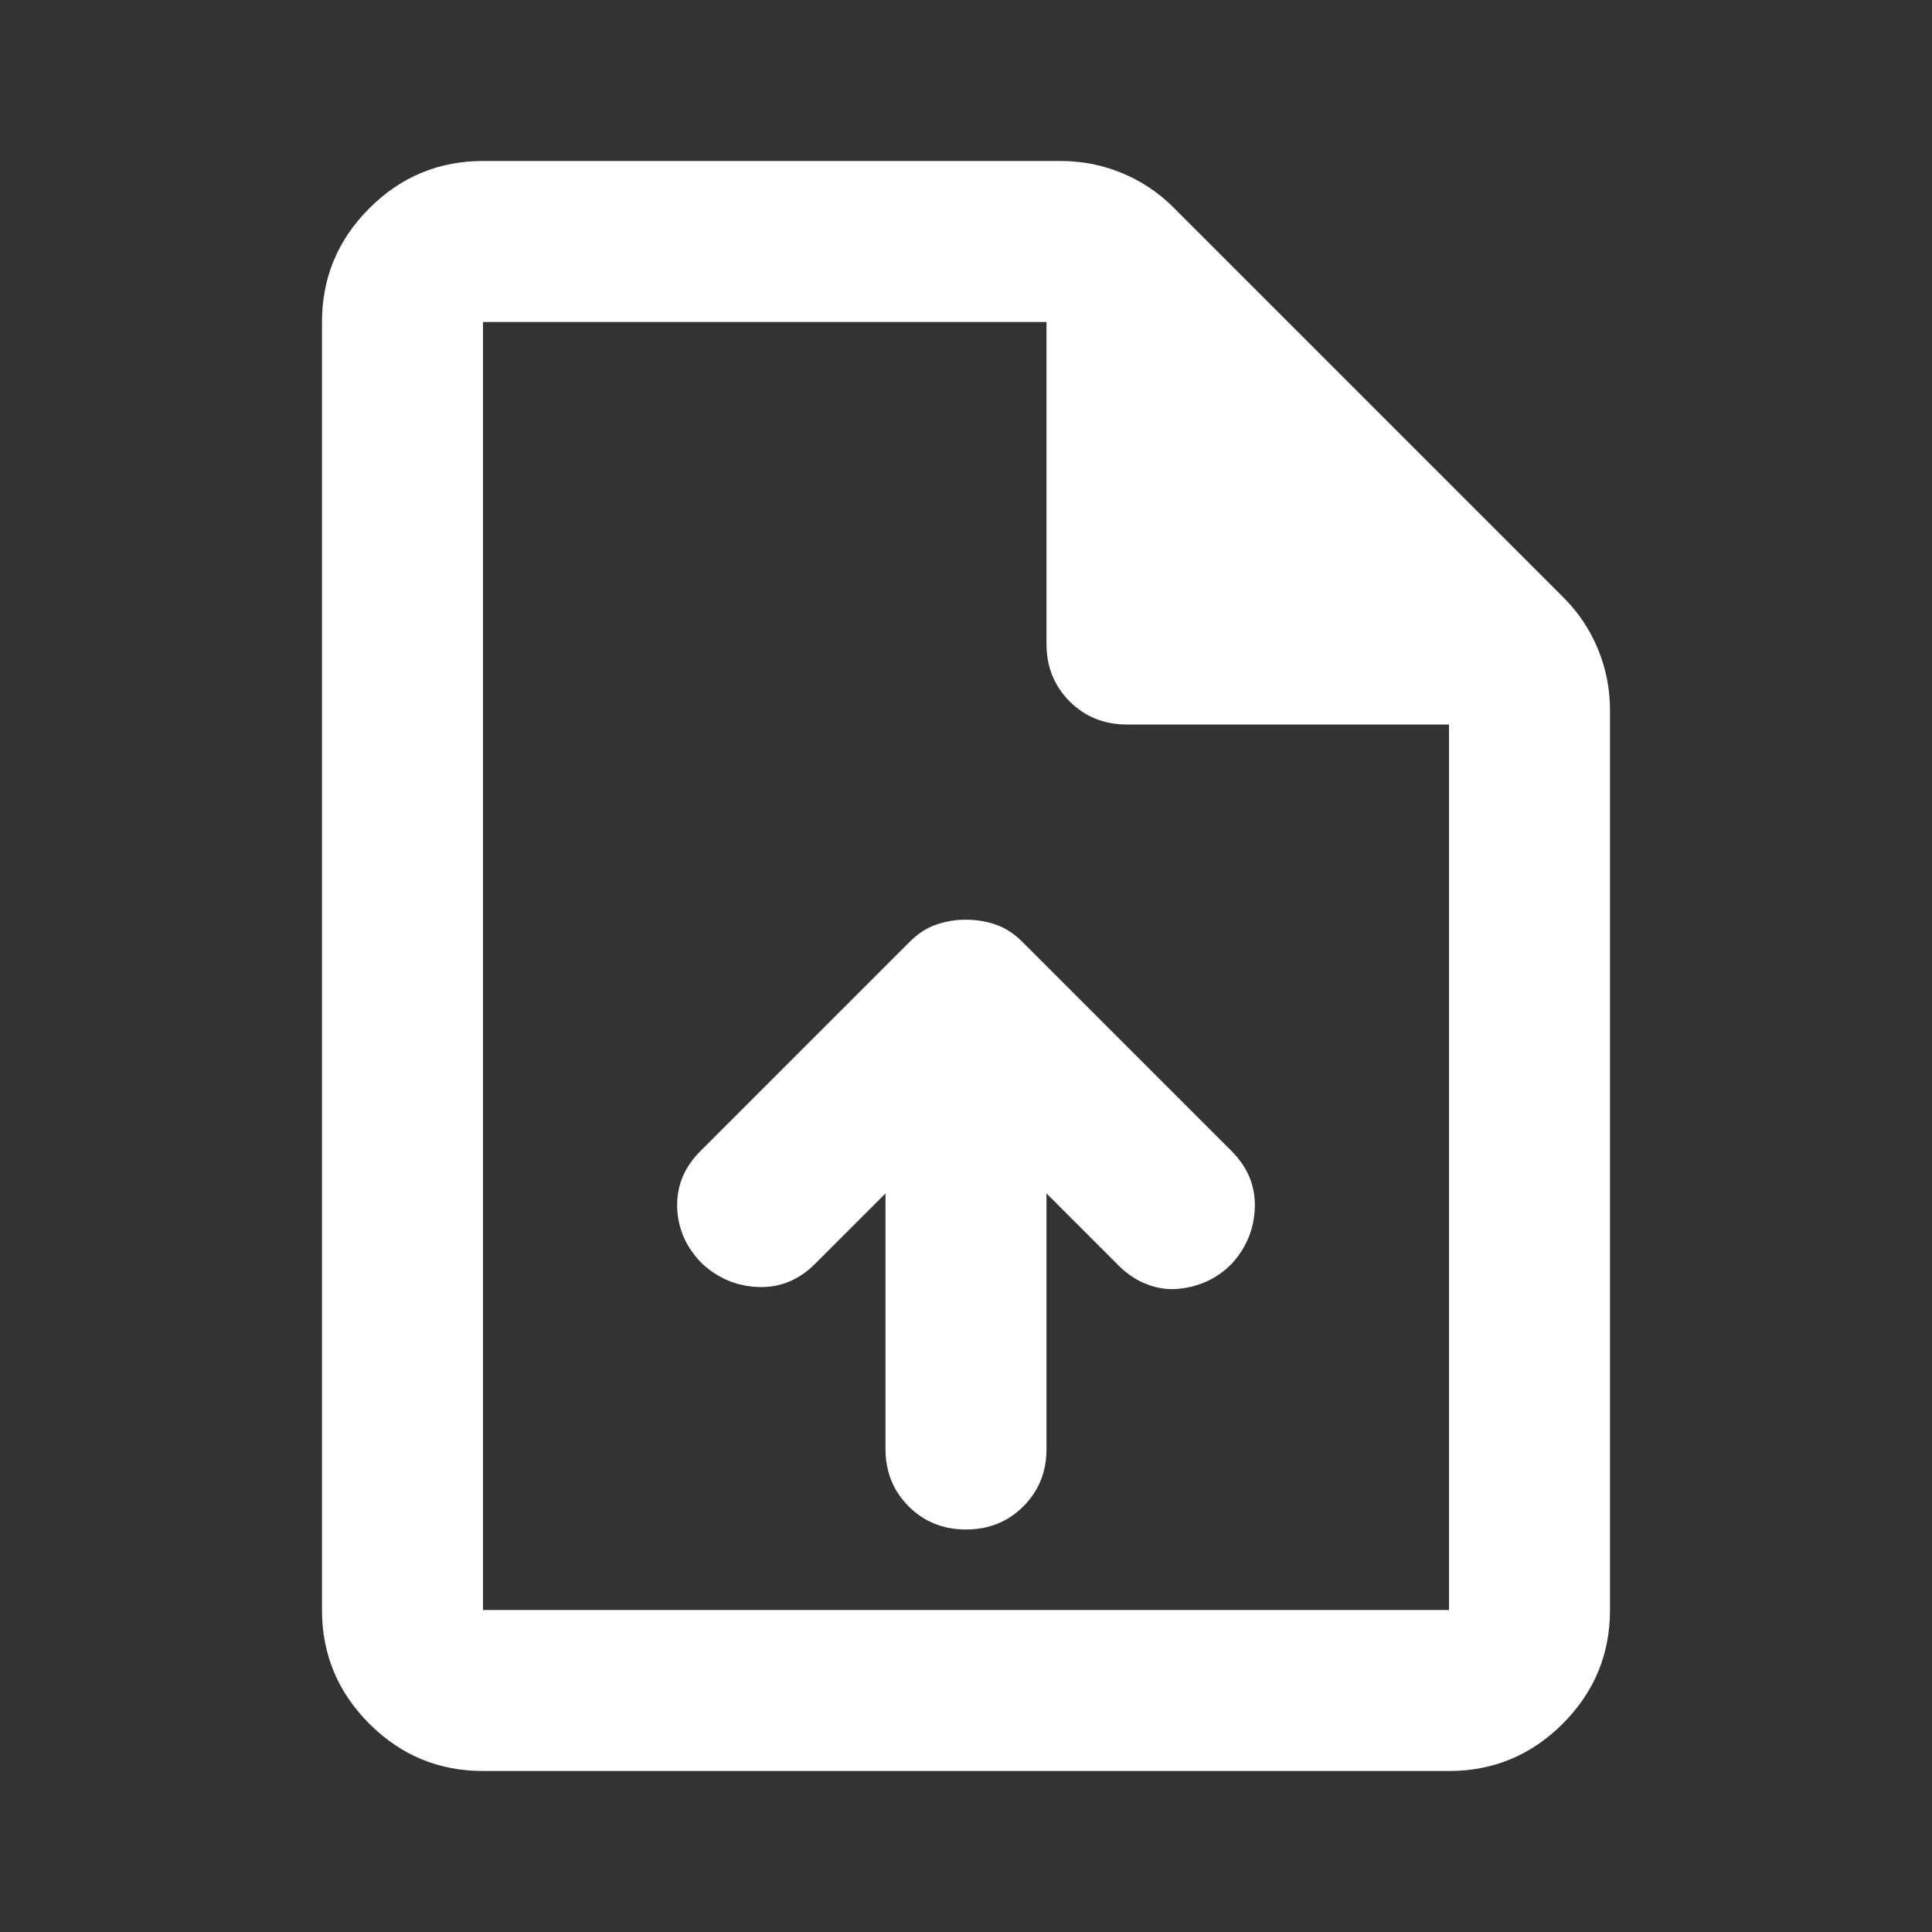 <svg width="24" height="24" viewBox="0 0 24 24" fill="none" xmlns="http://www.w3.org/2000/svg">
<rect x="0" y="0" width="24" height="24" fill="#333333" stroke="none"/>
<mask id="mask0_2159_31849" style="mask-type:alpha" maskUnits="userSpaceOnUse" x="0" y="0" width="24" height="24">
<rect width="24" height="24" fill="#D9D9D9"/>
</mask>
<g mask="url(#mask0_2159_31849)">
<path d="M11 14.825V18C11 18.283 11.096 18.521 11.287 18.712C11.479 18.904 11.717 19 12 19C12.283 19 12.521 18.904 12.713 18.712C12.904 18.521 13 18.283 13 18V14.825L13.9 15.725C14 15.825 14.113 15.9 14.238 15.95C14.363 16 14.488 16.021 14.613 16.012C14.738 16.004 14.858 15.975 14.975 15.925C15.092 15.875 15.2 15.8 15.3 15.7C15.483 15.5 15.579 15.267 15.588 15C15.596 14.733 15.5 14.5 15.3 14.3L12.7 11.7C12.6 11.6 12.492 11.529 12.375 11.488C12.258 11.446 12.133 11.425 12 11.425C11.867 11.425 11.742 11.446 11.625 11.488C11.508 11.529 11.4 11.6 11.3 11.7L8.7 14.3C8.5 14.5 8.404 14.733 8.412 15C8.421 15.267 8.525 15.5 8.725 15.7C8.925 15.883 9.158 15.979 9.425 15.988C9.692 15.996 9.925 15.9 10.125 15.7L11 14.825ZM6 22C5.45 22 4.979 21.804 4.588 21.413C4.196 21.021 4 20.55 4 20V4C4 3.45 4.196 2.979 4.588 2.587C4.979 2.196 5.45 2 6 2H13.175C13.442 2 13.696 2.05 13.938 2.15C14.179 2.25 14.392 2.392 14.575 2.575L19.425 7.425C19.608 7.608 19.75 7.821 19.85 8.062C19.95 8.304 20 8.558 20 8.825V20C20 20.55 19.804 21.021 19.413 21.413C19.021 21.804 18.55 22 18 22H6ZM13 8V4H6V20H18V9H14C13.717 9 13.479 8.904 13.287 8.713C13.096 8.521 13 8.283 13 8Z" fill="white"/>
</g>
</svg>
